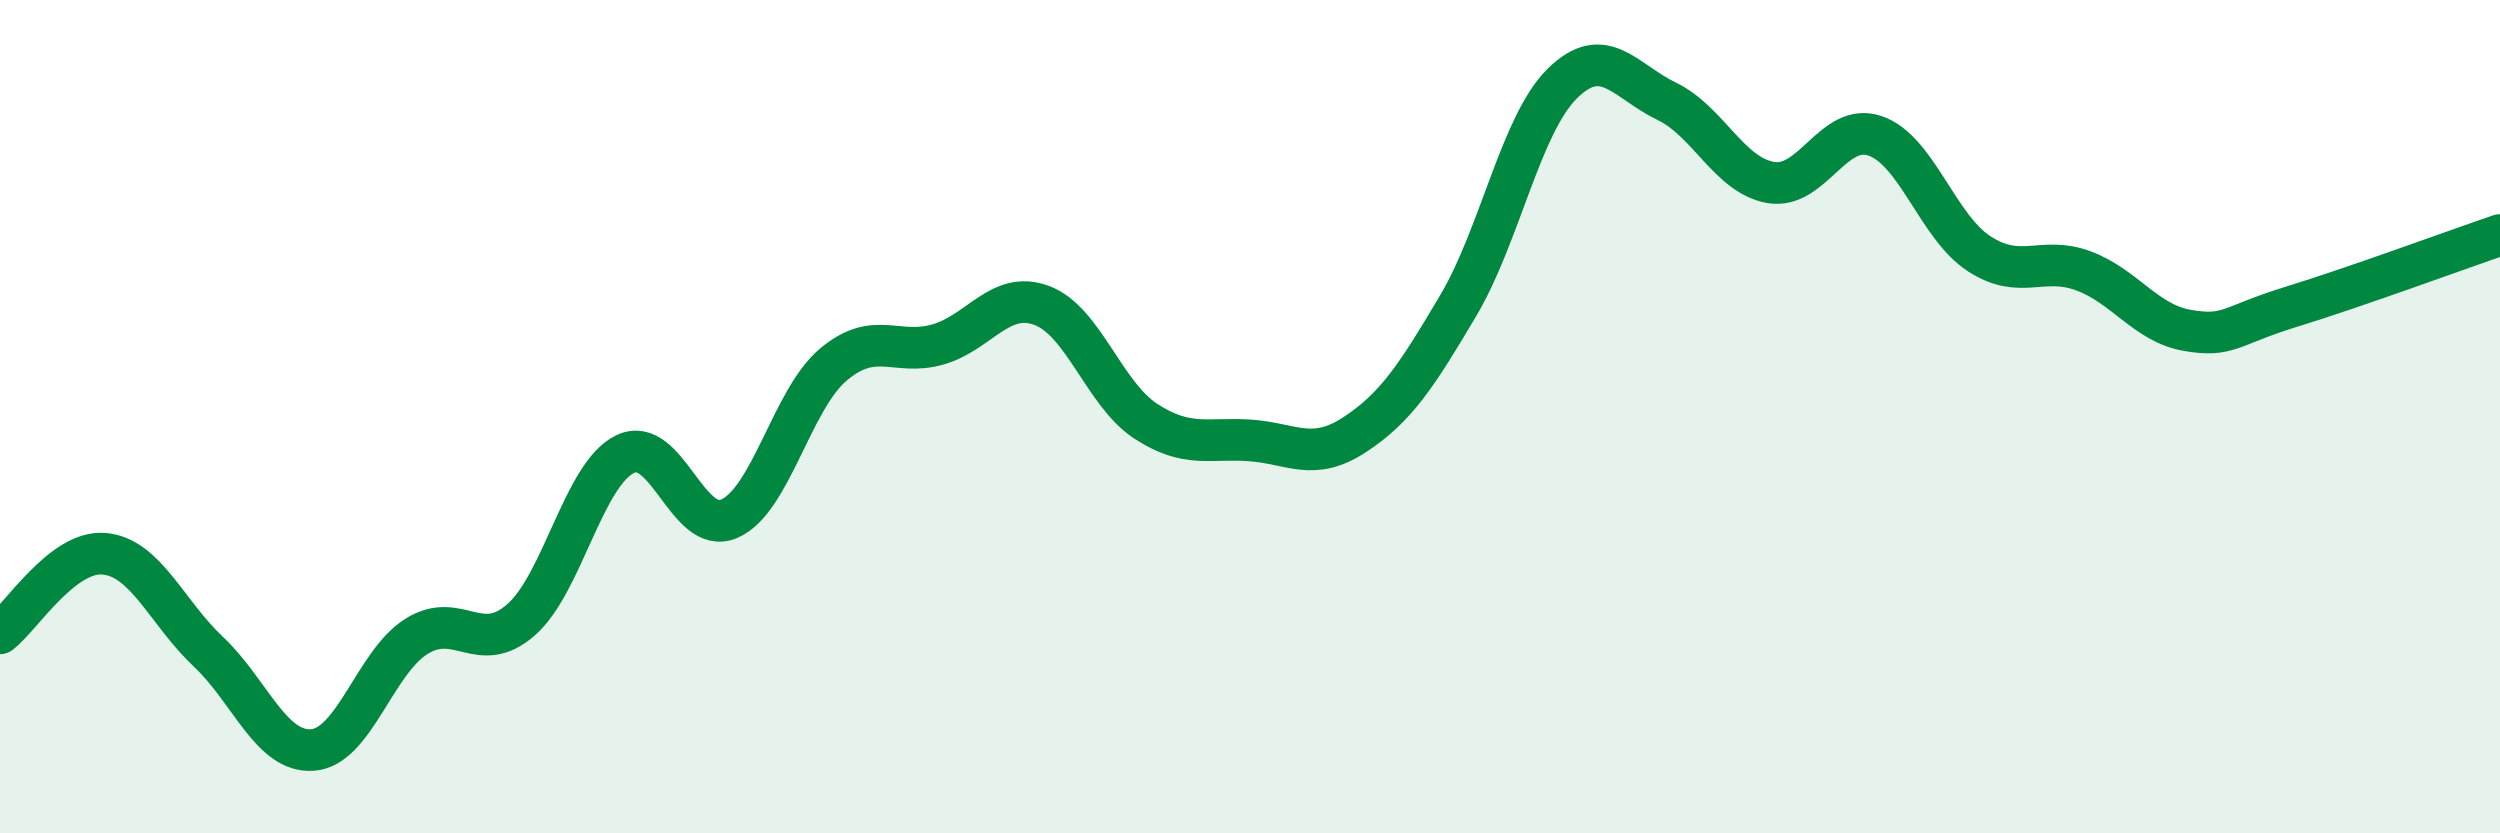
    <svg width="60" height="20" viewBox="0 0 60 20" xmlns="http://www.w3.org/2000/svg">
      <path
        d="M 0,15.2 C 0.5,14.82 1.5,13.2 2.5,13.29 C 3.5,13.38 4,14.7 5,15.64 C 6,16.58 6.5,18.07 7.5,18 C 8.5,17.93 9,15.89 10,15.27 C 11,14.65 11.5,15.75 12.5,14.88 C 13.5,14.01 14,11.39 15,10.9 C 16,10.41 16.5,12.88 17.5,12.45 C 18.5,12.02 19,9.59 20,8.75 C 21,7.91 21.5,8.55 22.5,8.27 C 23.5,7.99 24,6.96 25,7.33 C 26,7.7 26.5,9.46 27.5,10.11 C 28.5,10.76 29,10.5 30,10.57 C 31,10.64 31.5,11.09 32.5,10.44 C 33.5,9.79 34,9.02 35,7.33 C 36,5.64 36.5,2.98 37.5,2 C 38.5,1.02 39,1.95 40,2.43 C 41,2.91 41.5,4.21 42.5,4.38 C 43.5,4.55 44,2.92 45,3.26 C 46,3.6 46.5,5.44 47.5,6.09 C 48.5,6.74 49,6.13 50,6.5 C 51,6.87 51.5,7.76 52.5,7.93 C 53.5,8.1 53.5,7.82 55,7.36 C 56.5,6.9 59,5.98 60,5.64L60 20L0 20Z"
        fill="#008740"
        opacity="0.1"
        stroke-linecap="round"
        stroke-linejoin="round"
      />
      <path
        d="M 0,15.2 C 0.5,14.82 1.5,13.2 2.5,13.29 C 3.5,13.38 4,14.7 5,15.64 C 6,16.58 6.5,18.07 7.5,18 C 8.5,17.93 9,15.89 10,15.27 C 11,14.65 11.5,15.75 12.5,14.88 C 13.5,14.01 14,11.39 15,10.9 C 16,10.41 16.5,12.88 17.5,12.45 C 18.5,12.02 19,9.59 20,8.75 C 21,7.91 21.5,8.55 22.5,8.27 C 23.5,7.99 24,6.96 25,7.33 C 26,7.7 26.5,9.46 27.5,10.11 C 28.5,10.76 29,10.5 30,10.57 C 31,10.64 31.5,11.09 32.5,10.44 C 33.5,9.79 34,9.02 35,7.33 C 36,5.64 36.5,2.98 37.5,2 C 38.5,1.02 39,1.95 40,2.43 C 41,2.91 41.5,4.21 42.5,4.38 C 43.5,4.55 44,2.92 45,3.26 C 46,3.6 46.5,5.44 47.5,6.09 C 48.5,6.74 49,6.13 50,6.5 C 51,6.87 51.5,7.76 52.5,7.93 C 53.5,8.1 53.5,7.82 55,7.36 C 56.5,6.9 59,5.98 60,5.64"
        stroke="#008740"
        stroke-width="1"
        fill="none"
        stroke-linecap="round"
        stroke-linejoin="round"
      />
    </svg>
  